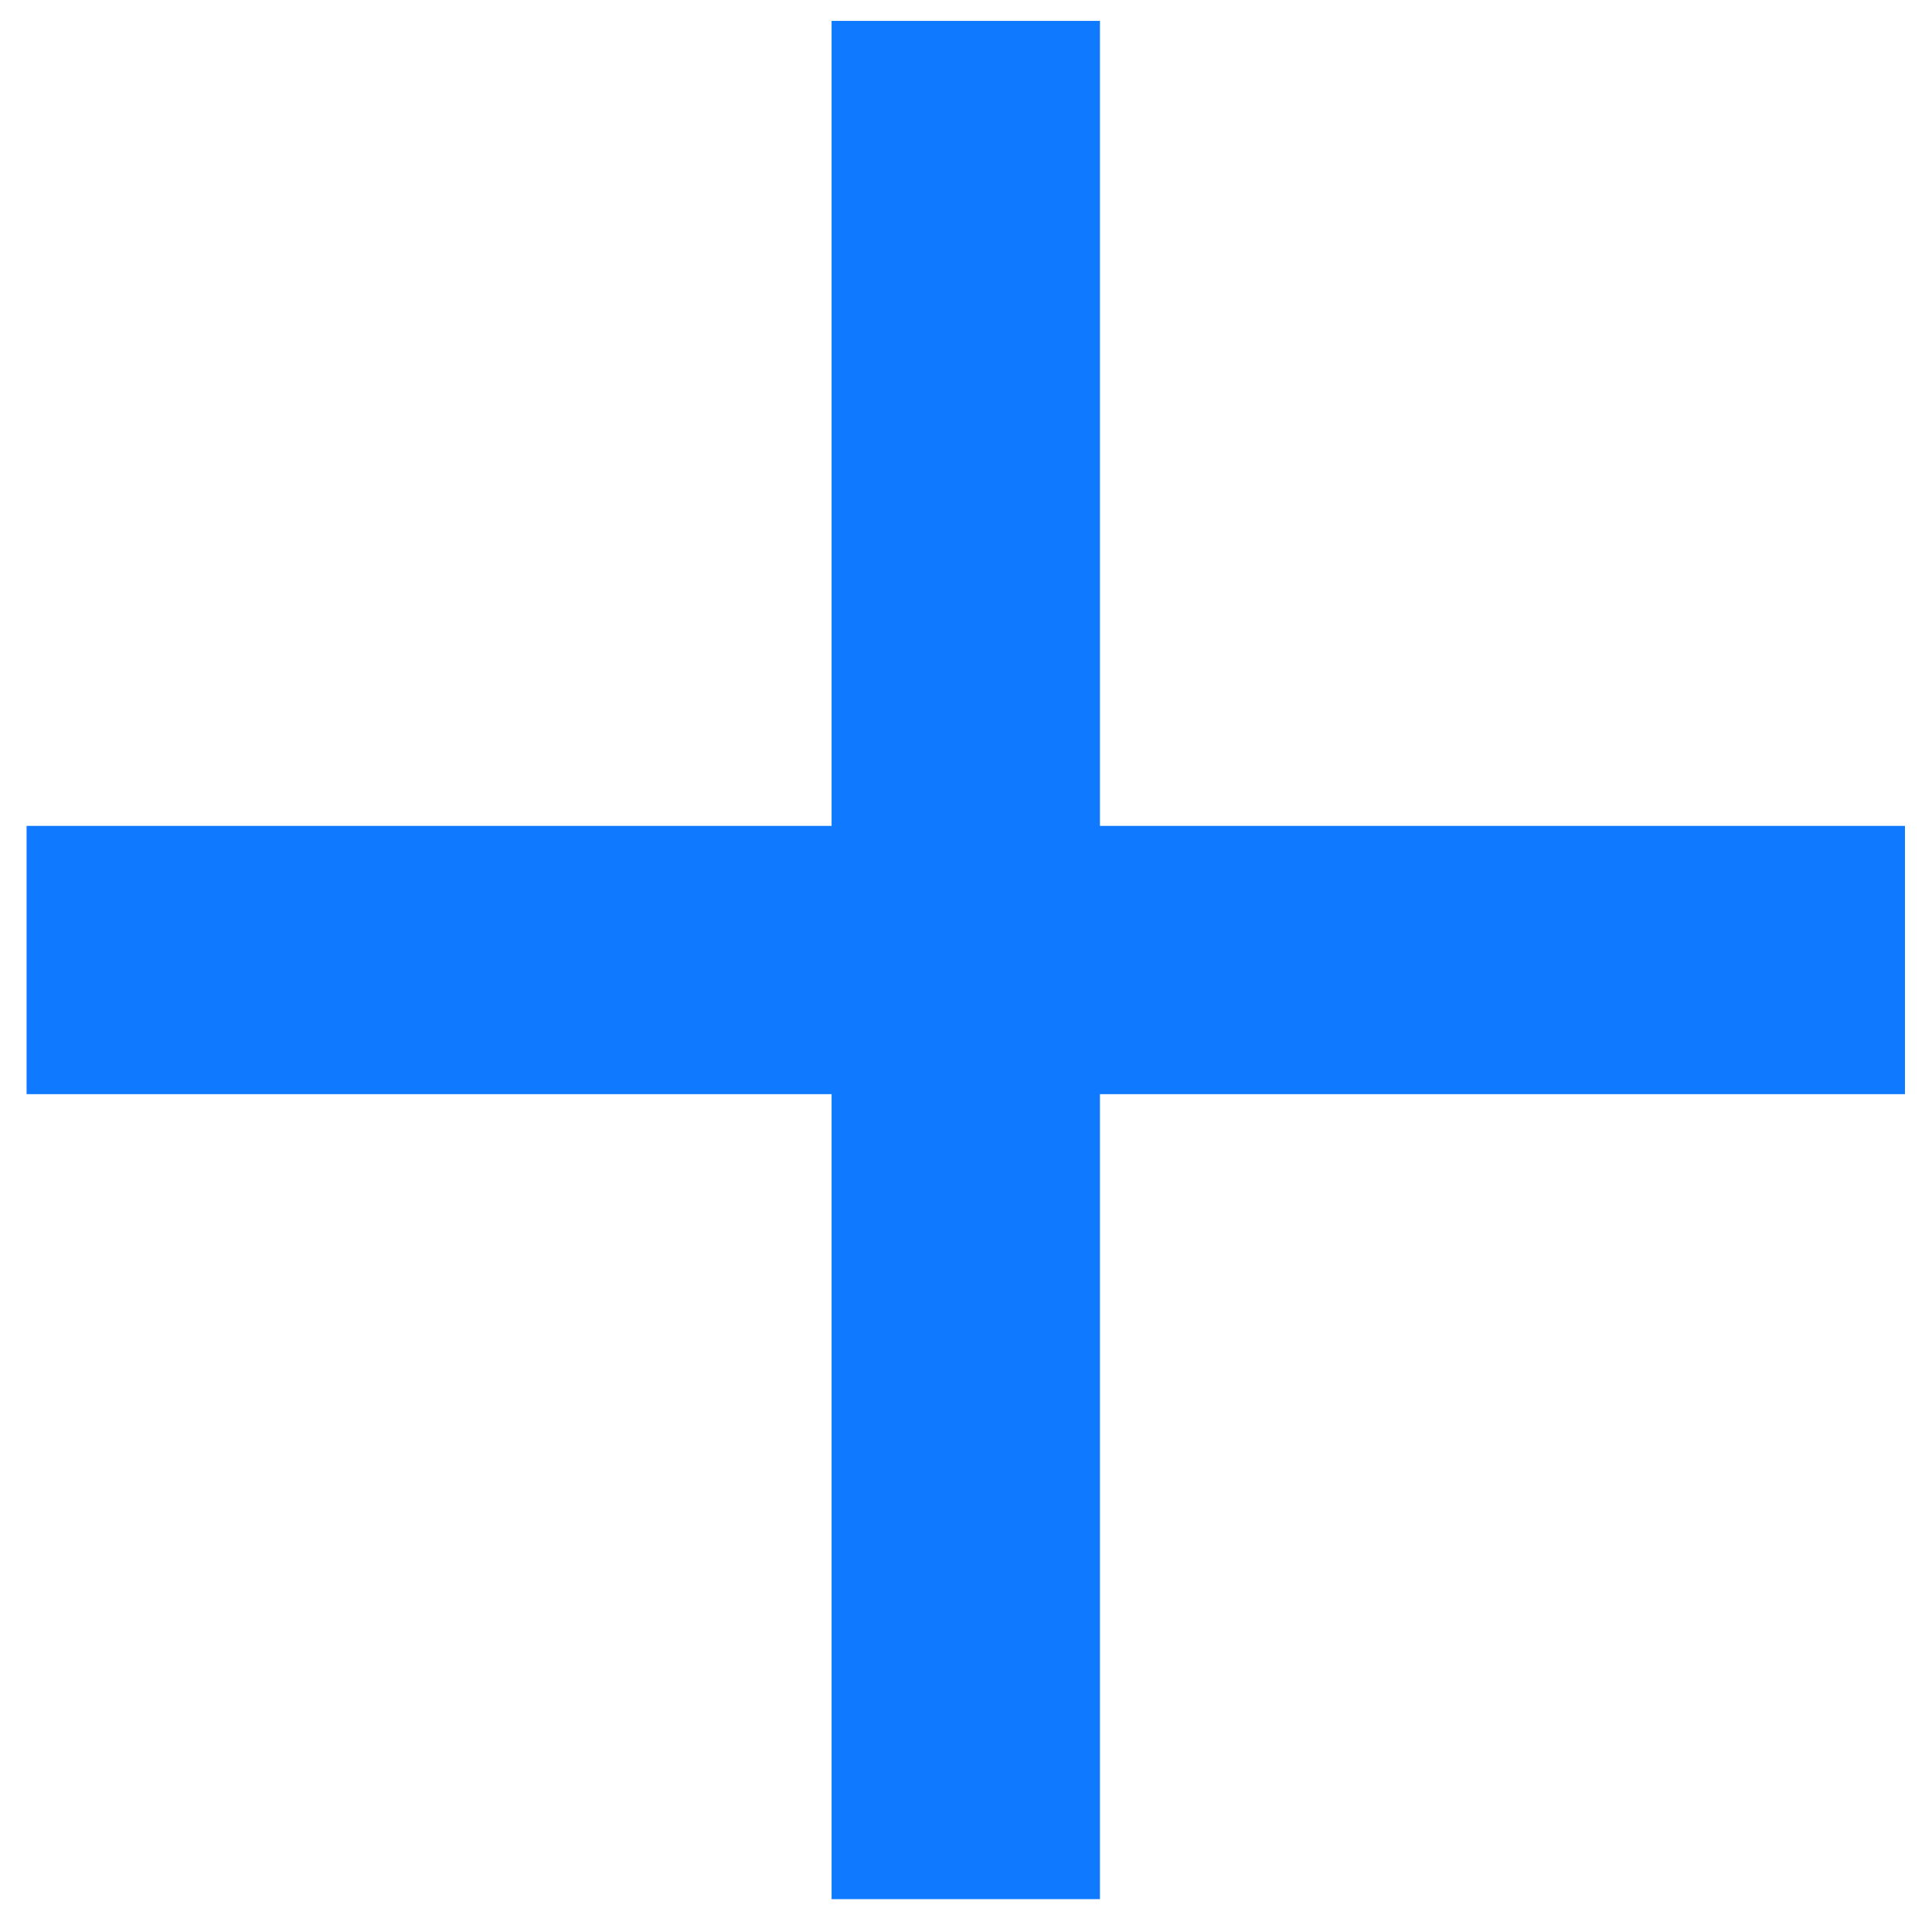 <svg width="21" height="21" viewBox="0 0 21 21" fill="none" xmlns="http://www.w3.org/2000/svg">
<path d="M9.039 8.977V0.227H11.956V8.977H20.706V11.893H11.956V20.643H9.039V11.893H0.289V8.977H9.039Z" fill="#0F7AFF"/>
</svg>
